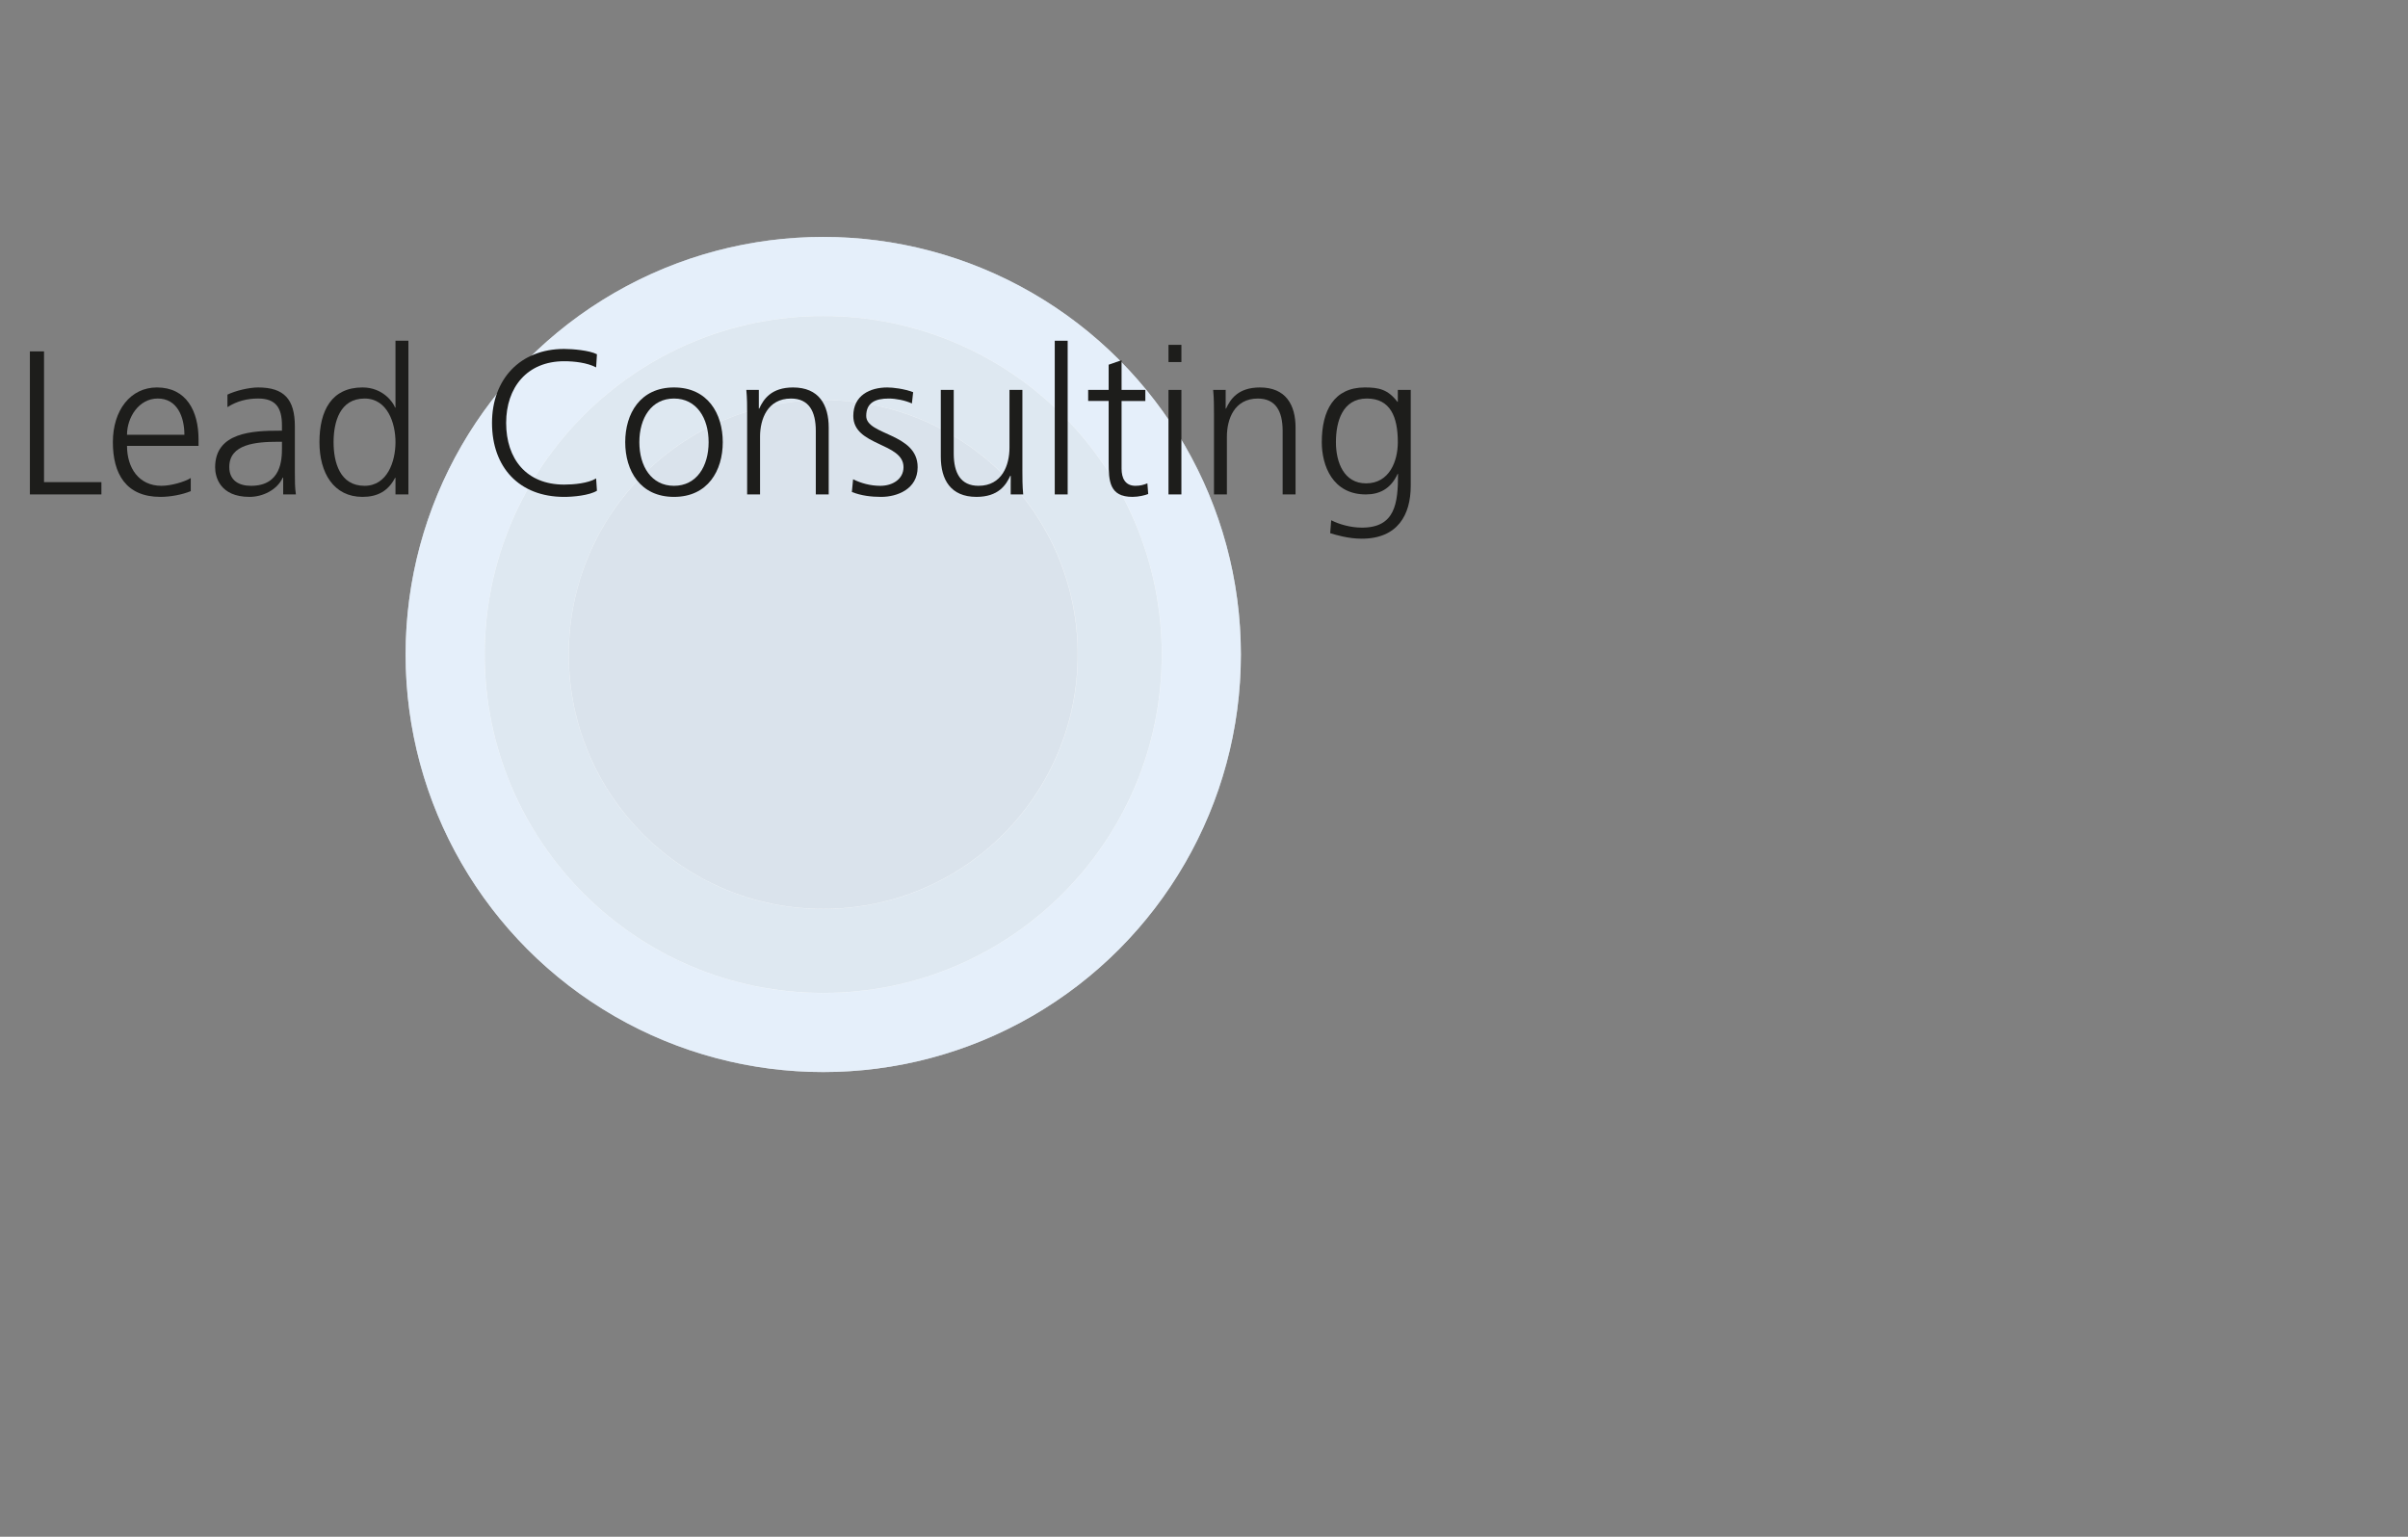 <?xml version="1.0" encoding="utf-8"?>
<!-- Generator: Adobe Illustrator 15.1.0, SVG Export Plug-In . SVG Version: 6.00 Build 0)  -->
<!DOCTYPE svg PUBLIC "-//W3C//DTD SVG 1.1//EN" "http://www.w3.org/Graphics/SVG/1.1/DTD/svg11.dtd">
<svg version="1.1" id="Ebene_1" xmlns="http://www.w3.org/2000/svg" xmlns:xlink="http://www.w3.org/1999/xlink" x="0px" y="0px"
	 width="282px" height="180px" viewBox="0 0 282 180" enable-background="new 0 0 282 180" xml:space="preserve">
<rect x="0" y="0" width="282" height="180" fill="#808080" stroke="none"/>
<g>
	<circle fill="#FFFFFF" cx="96.409" cy="76.661" r="48.909"/>
	<path opacity="0.6" fill="#D4E5F7" d="M145.318,76.661c0,27.008-21.899,48.906-48.911,48.906c-27.01,0-48.908-21.898-48.908-48.906
		c0-27.012,21.898-48.91,48.908-48.91C123.419,27.751,145.318,49.649,145.318,76.661z M96.408,37.009
		c-21.898,0-39.65,17.752-39.65,39.652c0,21.896,17.752,39.65,39.65,39.65c21.9,0,39.655-17.754,39.655-39.65
		C136.062,54.761,118.308,37.009,96.408,37.009z"/>
	<path opacity="0.8" fill="#D6E2ED" d="M136.053,76.659c0,21.893-17.75,39.643-39.645,39.643c-21.894,0-39.644-17.75-39.644-39.643
		c0-21.898,17.75-39.643,39.644-39.643C118.302,37.017,136.053,54.761,136.053,76.659z M96.41,46.849
		c-16.463,0-29.813,13.344-29.813,29.811c0,16.461,13.351,29.812,29.813,29.812c16.465,0,29.815-13.352,29.815-29.812
		C126.225,60.192,112.875,46.849,96.41,46.849z"/>
	<circle opacity="0.6" fill="#C1D1E0" cx="96.408" cy="76.658" r="29.801"/>
</g>
<g>
	<g>
		<path fill="#1D1D1B" d="M3.499,41.159h1.656v15.313h6.721v1.44H3.499V41.159z"/>
		<path fill="#1D1D1B" d="M22.339,57.528c-1.056,0.432-2.424,0.672-3.552,0.672c-4.057,0-5.569-2.736-5.569-6.409
			c0-3.744,2.064-6.409,5.161-6.409c3.456,0,4.872,2.785,4.872,6.073v0.768h-8.376c0,2.592,1.392,4.68,4.032,4.68
			c1.104,0,2.712-0.456,3.432-0.912V57.528z M21.595,50.928c0-2.136-0.864-4.249-3.121-4.249c-2.232,0-3.6,2.232-3.6,4.249H21.595z"
			/>
		<path fill="#1D1D1B" d="M33.163,55.944h-0.048c-0.672,1.464-2.376,2.256-3.889,2.256c-3.48,0-4.032-2.352-4.032-3.457
			c0-4.104,4.368-4.296,7.537-4.296h0.288v-0.624c0-2.088-0.744-3.144-2.784-3.144c-1.272,0-2.472,0.288-3.6,1.008v-1.464
			c0.936-0.456,2.52-0.84,3.6-0.84c3.024,0,4.296,1.368,4.296,4.561v5.4c0,0.984,0,1.729,0.12,2.568h-1.488V55.944z M33.019,51.744
			h-0.432c-2.616,0-5.736,0.264-5.736,2.952c0,1.608,1.152,2.208,2.544,2.208c3.553,0,3.625-3.096,3.625-4.416V51.744z"/>
		<path fill="#1D1D1B" d="M47.827,57.912h-1.512v-1.944h-0.048c-0.816,1.56-2.064,2.232-3.816,2.232
			c-3.36,0-5.041-2.784-5.041-6.409c0-3.72,1.44-6.409,5.041-6.409c2.4,0,3.601,1.752,3.816,2.353h0.048v-7.825h1.512V57.912z
			 M42.691,56.904c2.688,0,3.625-2.88,3.625-5.112c0-2.232-0.937-5.112-3.625-5.112c-2.88,0-3.625,2.736-3.625,5.112
			C39.066,54.168,39.811,56.904,42.691,56.904z"/>
		<path fill="#1D1D1B" d="M69.812,43.031c-1.056-0.552-2.568-0.72-3.744-0.72c-4.345,0-6.793,3.072-6.793,7.225
			c0,4.225,2.376,7.225,6.793,7.225c1.104,0,2.784-0.144,3.744-0.72l0.096,1.44c-0.912,0.552-2.784,0.72-3.84,0.72
			c-5.281,0-8.449-3.48-8.449-8.665c0-5.088,3.265-8.665,8.449-8.665c0.984,0,2.976,0.168,3.84,0.624L69.812,43.031z"/>
		<path fill="#1D1D1B" d="M78.931,45.383c3.96,0,5.712,3.072,5.712,6.409S82.891,58.2,78.931,58.2s-5.712-3.072-5.712-6.409
			S74.97,45.383,78.931,45.383z M78.931,56.904c2.64,0,4.056-2.28,4.056-5.112c0-2.832-1.416-5.112-4.056-5.112
			s-4.057,2.28-4.057,5.112C74.874,54.624,76.291,56.904,78.931,56.904z"/>
		<path fill="#1D1D1B" d="M87.498,48.551c0-0.936,0-1.896-0.096-2.88h1.464v2.185h0.048c0.504-1.104,1.417-2.473,3.96-2.473
			c3.024,0,4.176,2.017,4.176,4.705v7.825h-1.512v-7.44c0-2.304-0.816-3.792-2.904-3.792c-2.76,0-3.625,2.424-3.625,4.464v6.769
			h-1.512V48.551z"/>
		<path fill="#1D1D1B" d="M99.906,56.136c0.912,0.456,2.016,0.768,3.192,0.768c1.44,0,2.712-0.792,2.712-2.184
			c0-2.904-5.88-2.448-5.88-6c0-2.424,1.968-3.336,3.984-3.336c0.648,0,1.944,0.144,3.024,0.552l-0.144,1.32
			c-0.792-0.36-1.872-0.576-2.712-0.576c-1.56,0-2.64,0.48-2.64,2.04c0,2.28,6.024,1.992,6.024,6c0,2.592-2.424,3.48-4.272,3.48
			c-1.176,0-2.352-0.144-3.432-0.576L99.906,56.136z"/>
		<path fill="#1D1D1B" d="M119.731,55.032c0,0.936,0,1.896,0.096,2.88h-1.464v-2.184h-0.048c-0.504,1.104-1.416,2.472-3.96,2.472
			c-3.024,0-4.177-2.016-4.177-4.705v-7.825h1.513v7.441c0,2.304,0.816,3.792,2.904,3.792c2.76,0,3.625-2.424,3.625-4.464v-6.769
			h1.512V55.032z"/>
		<path fill="#1D1D1B" d="M123.522,39.911h1.512v18.001h-1.512V39.911z"/>
		<path fill="#1D1D1B" d="M134.13,46.967h-2.784v7.92c0,1.104,0.408,2.016,1.632,2.016c0.576,0,0.96-0.12,1.392-0.288l0.096,1.248
			c-0.36,0.144-1.104,0.336-1.848,0.336c-2.688,0-2.784-1.848-2.784-4.081v-7.152h-2.4v-1.296h2.4v-2.952l1.512-0.528v3.48h2.784
			V46.967z"/>
		<path fill="#1D1D1B" d="M138.354,42.407h-1.512v-2.016h1.512V42.407z M136.841,45.671h1.512v12.241h-1.512V45.671z"/>
		<path fill="#1D1D1B" d="M142.169,48.551c0-0.936,0-1.896-0.096-2.88h1.464v2.185h0.048c0.504-1.104,1.416-2.473,3.961-2.473
			c3.024,0,4.176,2.017,4.176,4.705v7.825h-1.512v-7.44c0-2.304-0.816-3.792-2.904-3.792c-2.761,0-3.624,2.424-3.624,4.464v6.769
			h-1.513V48.551z"/>
		<path fill="#1D1D1B" d="M165.21,56.904c0,3.409-1.536,6.193-5.736,6.193c-1.608,0-3.072-0.456-3.696-0.648l0.12-1.512
			c0.936,0.48,2.28,0.864,3.6,0.864c3.889,0,4.225-2.832,4.225-6.289h-0.048c-0.816,1.776-2.16,2.4-3.721,2.4
			c-3.912,0-5.16-3.408-5.16-6.121c0-3.72,1.44-6.409,5.041-6.409c1.632,0,2.688,0.216,3.815,1.68h0.048v-1.392h1.513V56.904z
			 M159.978,56.616c2.736,0,3.72-2.592,3.72-4.825c0-2.952-0.863-5.112-3.624-5.112c-2.88,0-3.624,2.736-3.624,5.112
			C156.449,54.192,157.409,56.616,159.978,56.616z"/>
	</g>
</g>
</svg>
